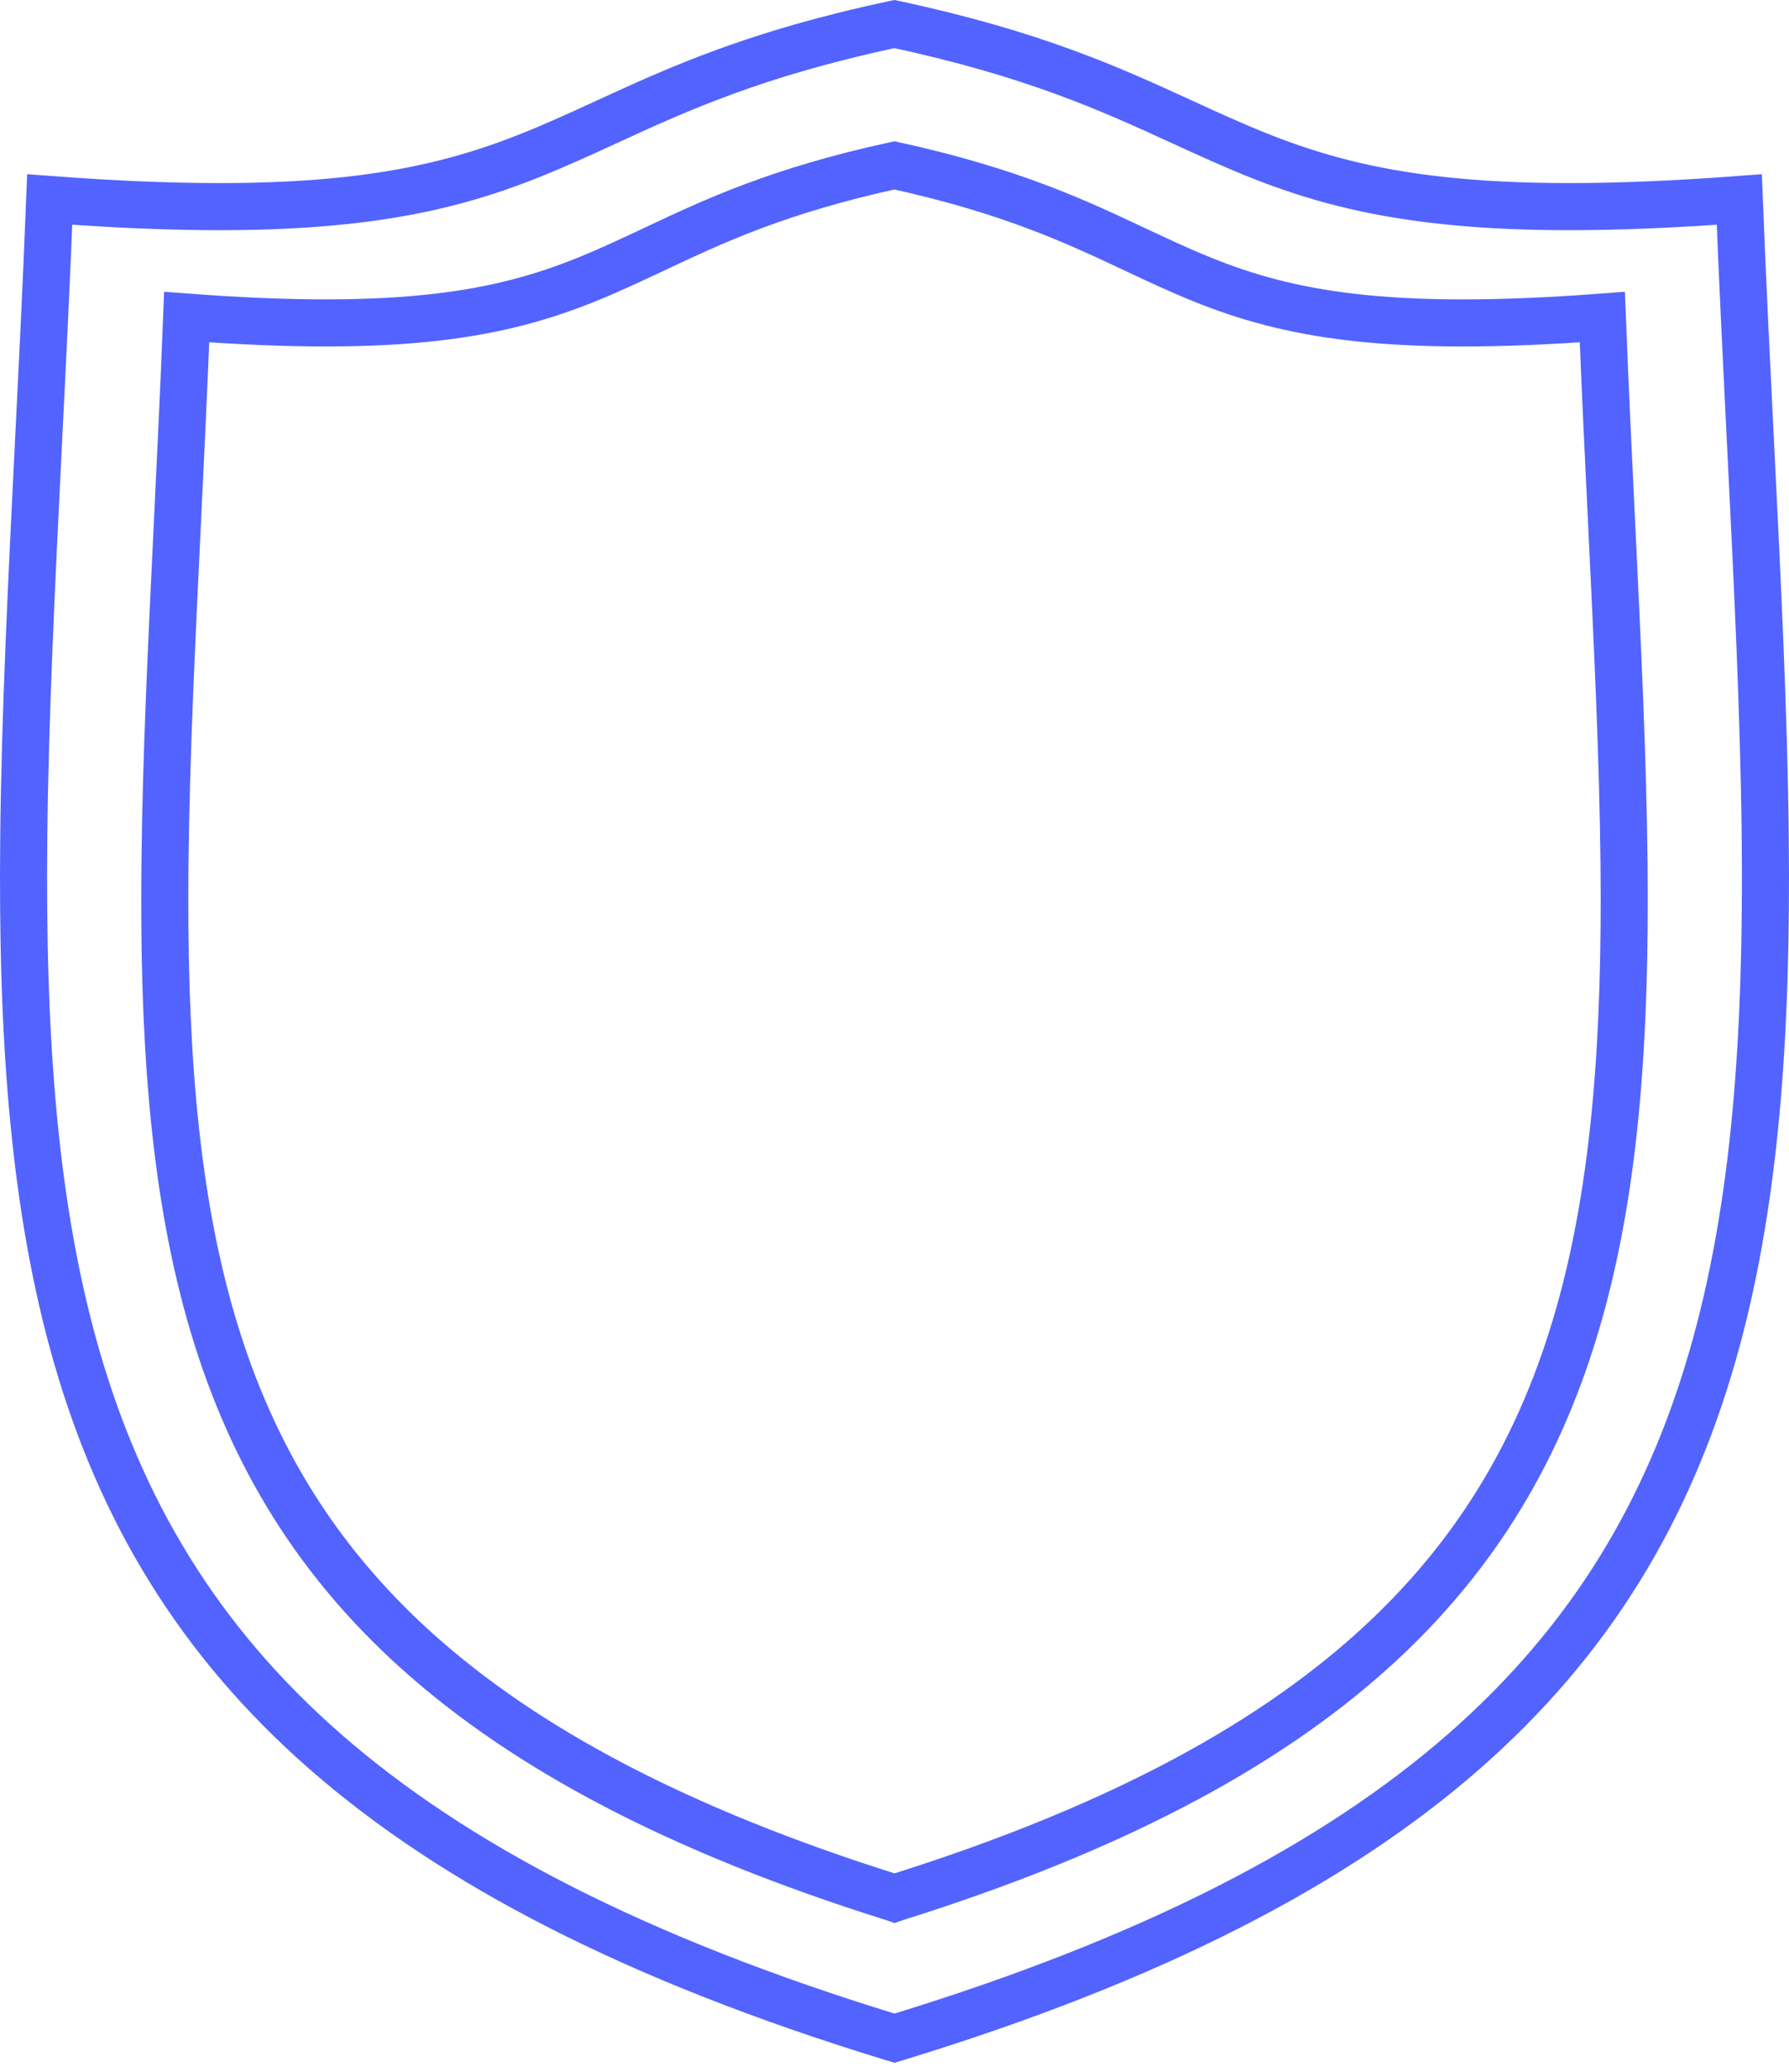 <svg width="38" height="44" viewBox="0 0 38 44" fill="none" xmlns="http://www.w3.org/2000/svg">
<path d="M36.944 4.237C37.015 6.026 37.1 7.747 37.182 9.406C37.33 12.387 37.468 15.166 37.495 17.772C37.539 21.959 37.295 25.628 36.361 28.847C35.43 32.053 33.813 34.818 31.093 37.198C28.365 39.584 24.504 41.602 19.056 43.269L19 43.286L18.944 43.269C13.496 41.602 9.635 39.584 6.907 37.198C4.187 34.818 2.57 32.053 1.639 28.847C0.705 25.628 0.461 21.958 0.505 17.772C0.532 15.166 0.67 12.387 0.817 9.406C0.9 7.747 0.985 6.026 1.056 4.237C6.551 4.651 9.047 4.172 11.177 3.335C11.769 3.102 12.318 2.85 12.888 2.588C14.393 1.896 16.038 1.14 18.998 0.511C21.957 1.143 23.605 1.899 25.11 2.59C25.683 2.853 26.235 3.106 26.831 3.34C28.962 4.174 31.456 4.65 36.944 4.237Z" stroke="#5263FF"/>
<path d="M34.035 6.734C34.094 8.254 34.165 9.717 34.233 11.128C34.357 13.701 34.473 16.099 34.496 18.349C34.533 21.963 34.327 25.126 33.543 27.898C32.762 30.657 31.406 33.034 29.127 35.078C26.84 37.129 23.601 38.867 19.02 40.304L19 40.311L18.98 40.304C14.399 38.867 11.16 37.129 8.873 35.078C6.594 33.034 5.238 30.657 4.457 27.898C3.673 25.126 3.467 21.963 3.504 18.349C3.527 16.099 3.643 13.701 3.767 11.128C3.835 9.717 3.906 8.254 3.965 6.734C8.543 7.08 10.646 6.667 12.445 5.942C12.949 5.739 13.415 5.519 13.896 5.293C15.158 4.697 16.528 4.051 18.998 3.512C21.467 4.054 22.84 4.7 24.102 5.294C24.587 5.522 25.054 5.742 25.562 5.946C27.362 6.669 29.463 7.08 34.035 6.734Z" stroke="#5263FF"/>
</svg>
